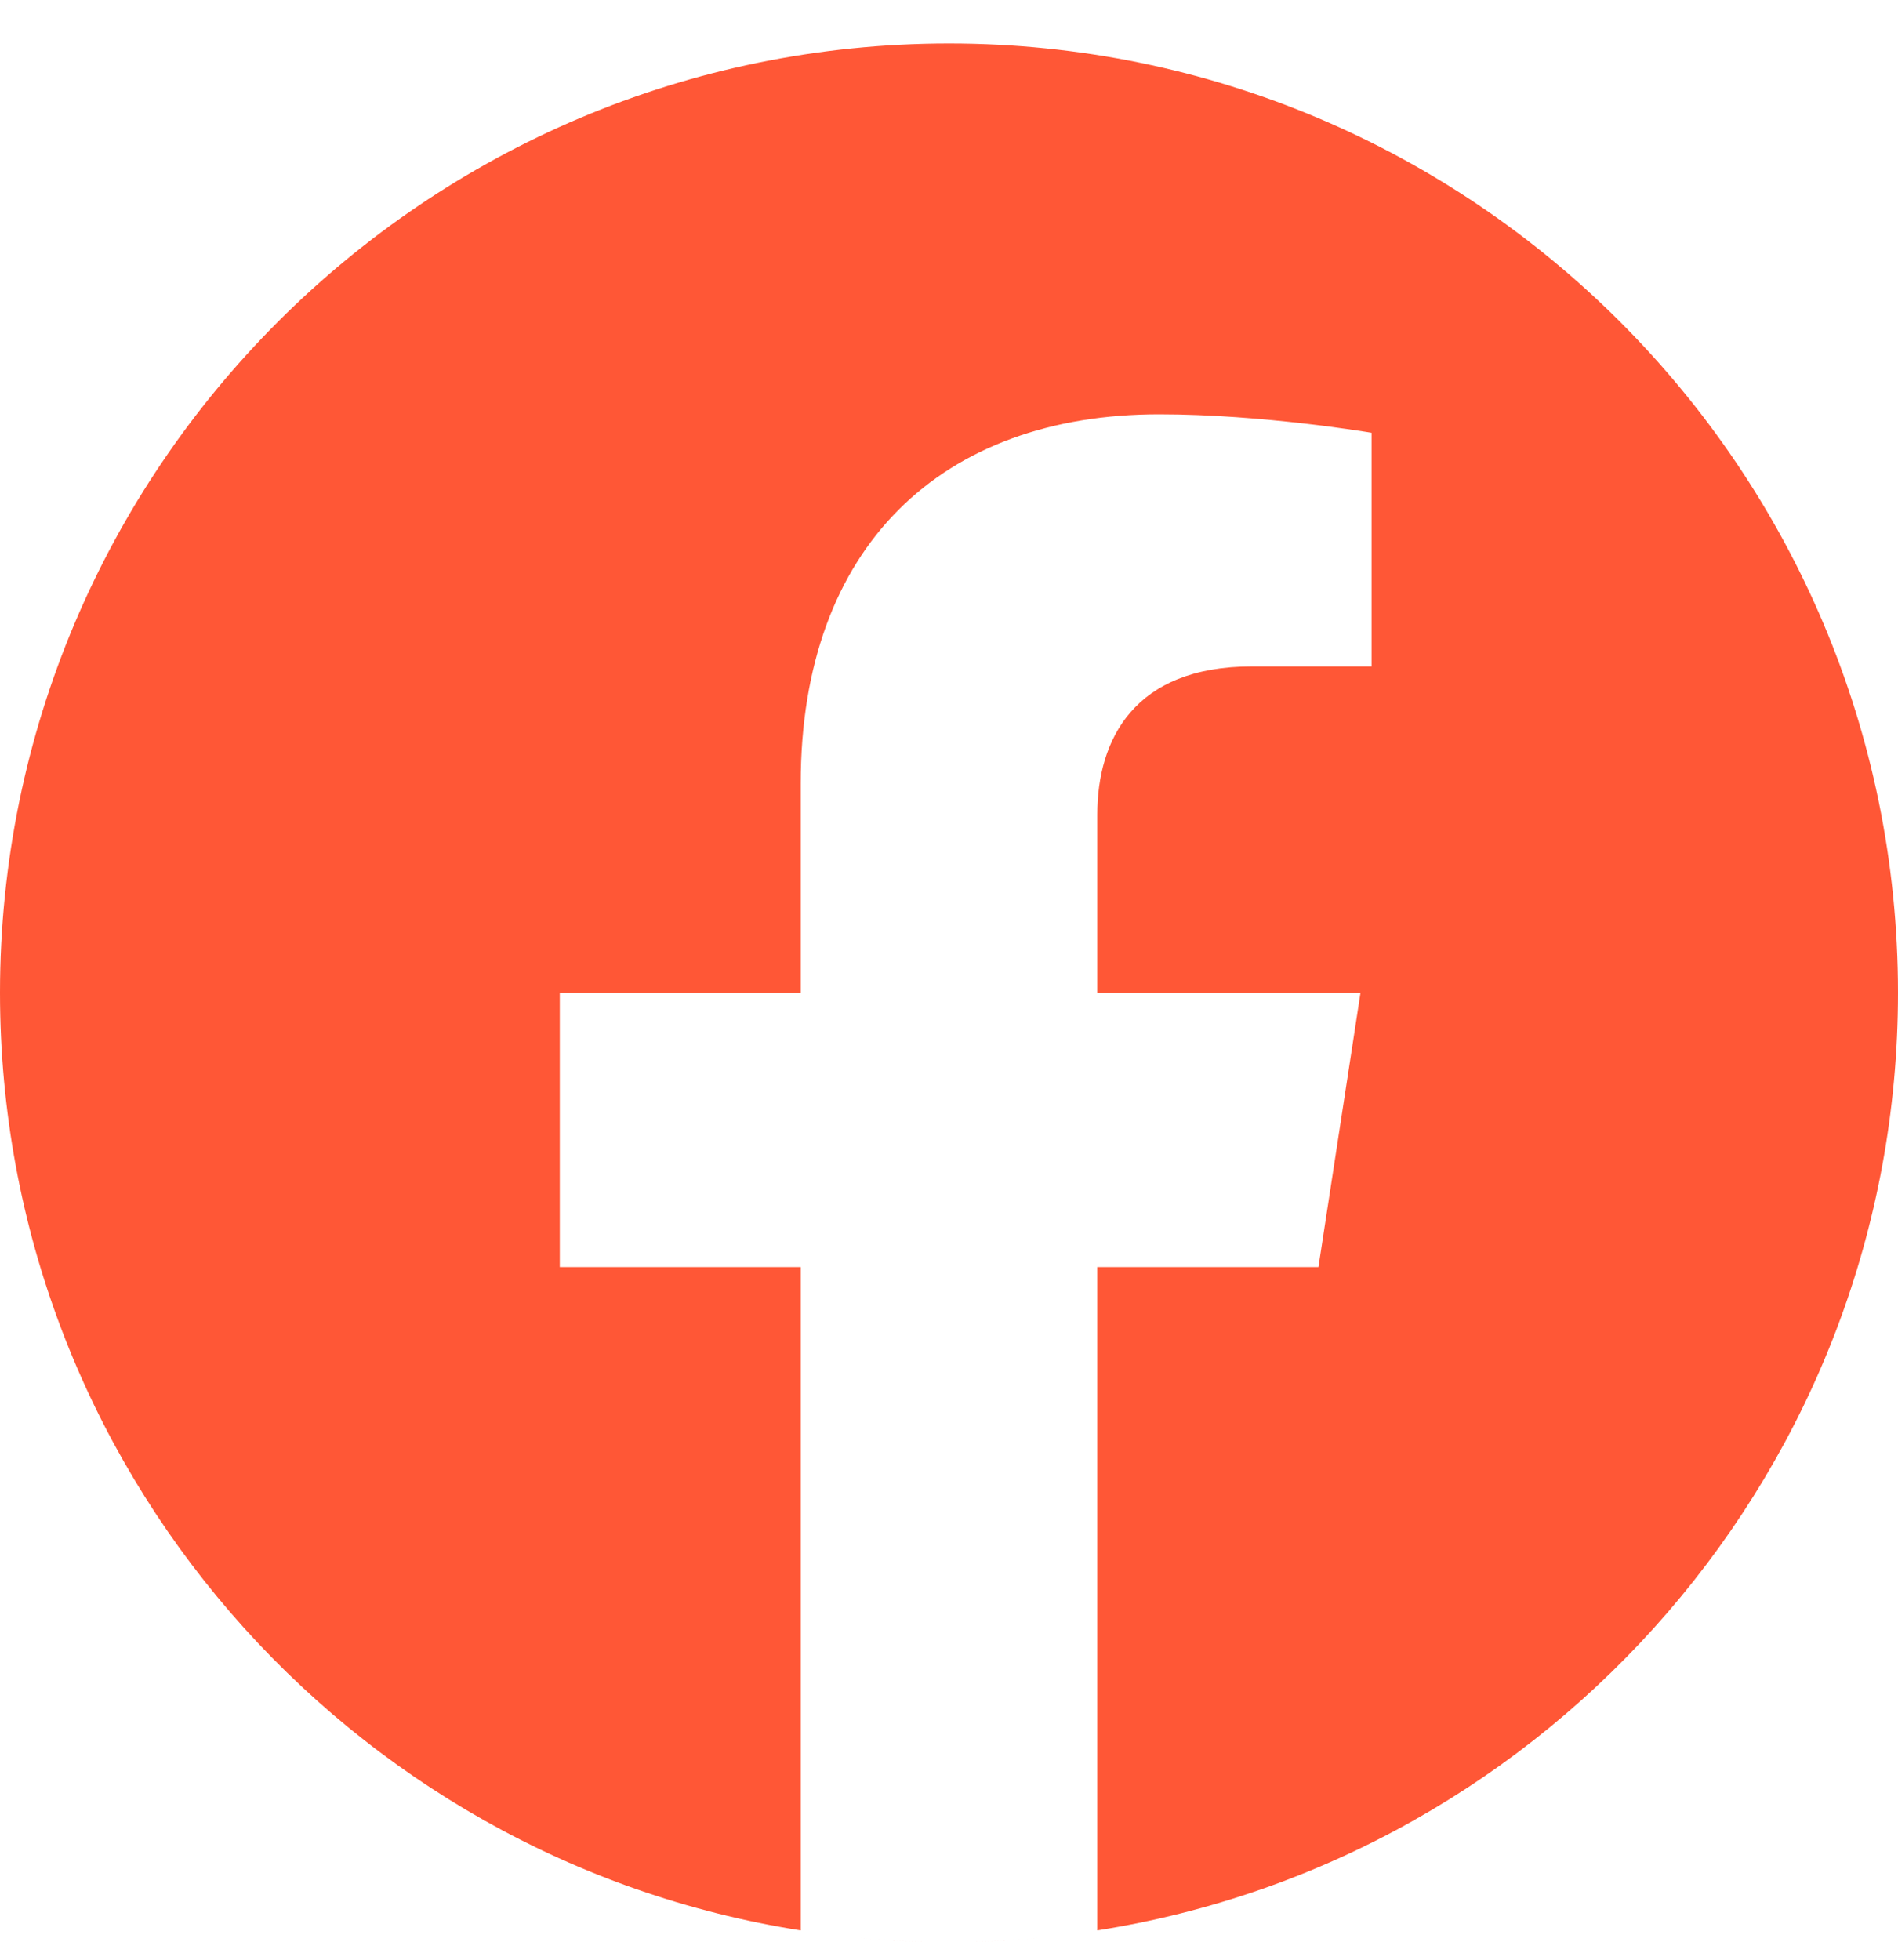 <svg width="31" height="32" viewBox="0 0 31 32" fill="none" xmlns="http://www.w3.org/2000/svg">
<g clip-path="url(#clip0_3_141)">
<path fill-rule="evenodd" clip-rule="evenodd" d="M15.441 31.71L15.455 31.71H15.45L15.441 31.71ZM15.55 31.71H15.545L15.559 31.71L15.55 31.71ZM15.393 31.71L15.408 31.71H15.4L15.393 31.71ZM15.6 31.71H15.592L15.607 31.71L15.6 31.71ZM15.348 31.709L15.358 31.709L15.35 31.709H15.348ZM15.65 31.709L15.642 31.709L15.652 31.709H15.65ZM15.7 31.709L15.697 31.709L15.71 31.709L15.7 31.709ZM15.29 31.709L15.303 31.709L15.3 31.709L15.29 31.709ZM15.75 31.708L15.742 31.708L15.759 31.708L15.75 31.708ZM15.241 31.708L15.258 31.708L15.25 31.708L15.241 31.708ZM15.8 31.707L15.789 31.707L15.804 31.707L15.8 31.707ZM15.196 31.707L15.211 31.707L15.2 31.707L15.196 31.707ZM15.139 31.706L15.152 31.706L15.15 31.706L15.139 31.706ZM15.85 31.706L15.848 31.706L15.861 31.706L15.85 31.706ZM15.089 31.705L15.108 31.705L15.1 31.705L15.089 31.705ZM15.9 31.705L15.892 31.705L15.911 31.705L15.9 31.705ZM15.95 31.703L15.938 31.704L15.957 31.703L15.95 31.703ZM15.043 31.703L15.062 31.704L15.05 31.703L15.043 31.703ZM15 31.702L15.013 31.703L15.001 31.702L14.989 31.702L15 31.702ZM15.999 31.702L15.987 31.703L16 31.702L16.011 31.702L15.999 31.702ZM16.049 31.7L16.042 31.701L16.063 31.7L16.049 31.7ZM14.937 31.7L14.958 31.701L14.951 31.7L14.937 31.7ZM14.891 31.698L14.913 31.699L14.901 31.699L14.891 31.698ZM16.099 31.699L16.087 31.699L16.109 31.698L16.099 31.699ZM14.847 31.696L14.868 31.697L14.852 31.697L14.847 31.696ZM16.148 31.697L16.132 31.697L16.153 31.696L16.148 31.697ZM14.785 31.694L14.808 31.695L14.802 31.695L14.785 31.694ZM16.198 31.695L16.192 31.695L16.215 31.694L16.198 31.695ZM14.74 31.692L14.764 31.693L14.752 31.692L14.74 31.692ZM16.248 31.692L16.236 31.693L16.26 31.692L16.248 31.692ZM14.696 31.689L14.72 31.691L14.703 31.69L14.696 31.689ZM16.297 31.69L16.28 31.691L16.304 31.689L16.297 31.69ZM16.347 31.687L16.325 31.688L16.344 31.687L16.367 31.686L16.347 31.687ZM14.656 31.687L14.675 31.688L14.653 31.687L14.633 31.686L14.656 31.687ZM16.396 31.684L16.386 31.685L16.411 31.684L16.396 31.684ZM14.589 31.684L14.614 31.685L14.604 31.684L14.589 31.684ZM14.545 31.681L14.57 31.682L14.555 31.682L14.545 31.681ZM16.445 31.682L16.43 31.682L16.455 31.681L16.445 31.682ZM14.504 31.678L14.526 31.68L14.505 31.678L14.484 31.677L14.504 31.678ZM16.495 31.678L16.474 31.68L16.496 31.678L16.516 31.677L16.495 31.678ZM16.544 31.675L16.537 31.676L16.56 31.674L16.544 31.675ZM14.44 31.674L14.463 31.676L14.456 31.675L14.44 31.674ZM14.396 31.671L14.419 31.673L14.407 31.672L14.396 31.671ZM16.593 31.672L16.581 31.673L16.604 31.671L16.593 31.672ZM14.353 31.668L14.374 31.67L14.357 31.668L14.353 31.668ZM16.643 31.668L16.626 31.67L16.647 31.668L16.643 31.668ZM14.294 31.664L14.313 31.665L14.308 31.665L14.294 31.664ZM16.692 31.665L16.687 31.665L16.706 31.664L16.692 31.665ZM16.741 31.661L16.732 31.662L16.751 31.66L16.741 31.661ZM14.249 31.66L14.268 31.662L14.259 31.661L14.249 31.66ZM14.205 31.657L14.221 31.658L14.21 31.657L14.205 31.657ZM16.79 31.657L16.779 31.658L16.795 31.657L16.79 31.657ZM14.157 31.652L14.162 31.653L14.161 31.653L14.157 31.652ZM16.839 31.653L16.838 31.653L16.843 31.652L16.839 31.653ZM16.888 31.648L16.884 31.649L16.895 31.648L16.888 31.648ZM14.105 31.648L14.116 31.649L14.112 31.648L14.105 31.648ZM14.06 31.644L14.068 31.645L14.063 31.644L14.06 31.644ZM16.937 31.644L16.932 31.645L16.94 31.644L16.937 31.644ZM13.078 31.521C5.672 30.357 0 23.941 0 16.21C0 7.655 6.945 0.71 15.5 0.71C24.055 0.71 31 7.655 31 16.21C31 23.941 25.328 30.357 17.922 31.521V20.69H21.534L22.221 16.21H17.922V13.302C17.922 12.077 18.522 10.882 20.448 10.882H22.402V7.067C22.402 7.067 20.629 6.765 18.933 6.765C15.392 6.765 13.078 8.91 13.078 12.795V16.21H9.143V20.69H13.078V31.521Z" fill="#FF5736"/>
</g>
<defs>
<clipPath id="clip0_3_141">
<rect width="31" height="31" fill="white" transform="translate(0 0.71)"/>
</clipPath>
</defs>
</svg>
